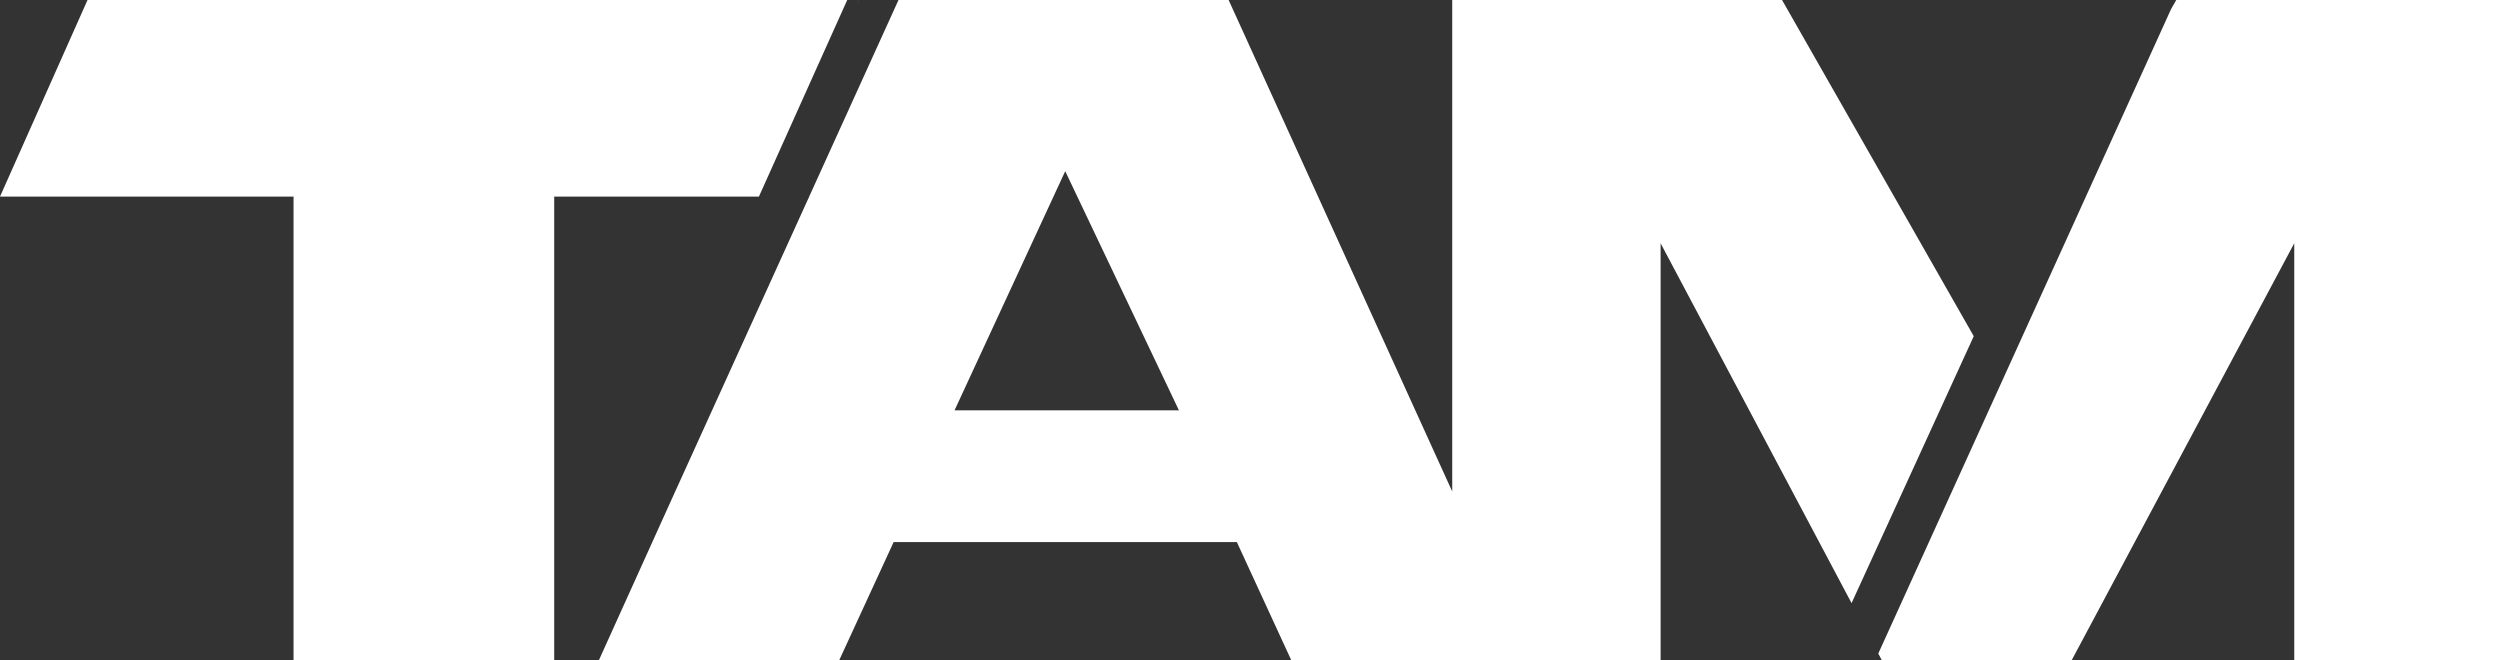 <?xml version="1.0" encoding="utf-8"?>
<!-- Generator: Adobe Illustrator 16.0.4, SVG Export Plug-In . SVG Version: 6.00 Build 0)  -->
<!DOCTYPE svg PUBLIC "-//W3C//DTD SVG 1.1//EN" "http://www.w3.org/Graphics/SVG/1.1/DTD/svg11.dtd">
<svg version="1.1" id="Ebene_1" xmlns="http://www.w3.org/2000/svg" xmlns:xlink="http://www.w3.org/1999/xlink" x="0px" y="0px"
	 width="157.086px" height="41.49px" viewBox="0 0 157.086 41.49" enable-background="new 0 0 157.086 41.49" xml:space="preserve">
<rect x="0" y="0" width="157.086" height="41.49" fill="#333333" stroke="none"/>
<g>
	<polygon fill="#FFFFFF" points="136.744,0 136.422,0.563 118.021,41.065 118.247,41.49 130.17,41.49 144.158,15.285 144.158,41.49 
		157.086,41.49 157.086,0 	"/>
	<polygon fill="#FFFFFF" points="53.235,0 5.5,0 0,12.353 18.445,12.353 18.445,41.49 34.823,41.49 34.823,12.353 47.686,12.353 	
		"/>
	<polygon fill="#FFFFFF" points="53.973,0 53.849,0.277 53.976,0 	"/>
	<path fill="#FFFFFF" d="M124.02,21.125L111.973,0H91.25v30.883L77.2,0H56.457L42.118,31.562l-4.49,9.928h15.101l3.423-7.431h21.564
		l3.423,7.431h14.938h8.266V15.285l11.999,22.613L124.02,21.125z M59.979,25.781l6.954-15.025l7.143,15.025H59.979z"/>
</g>
</svg>
